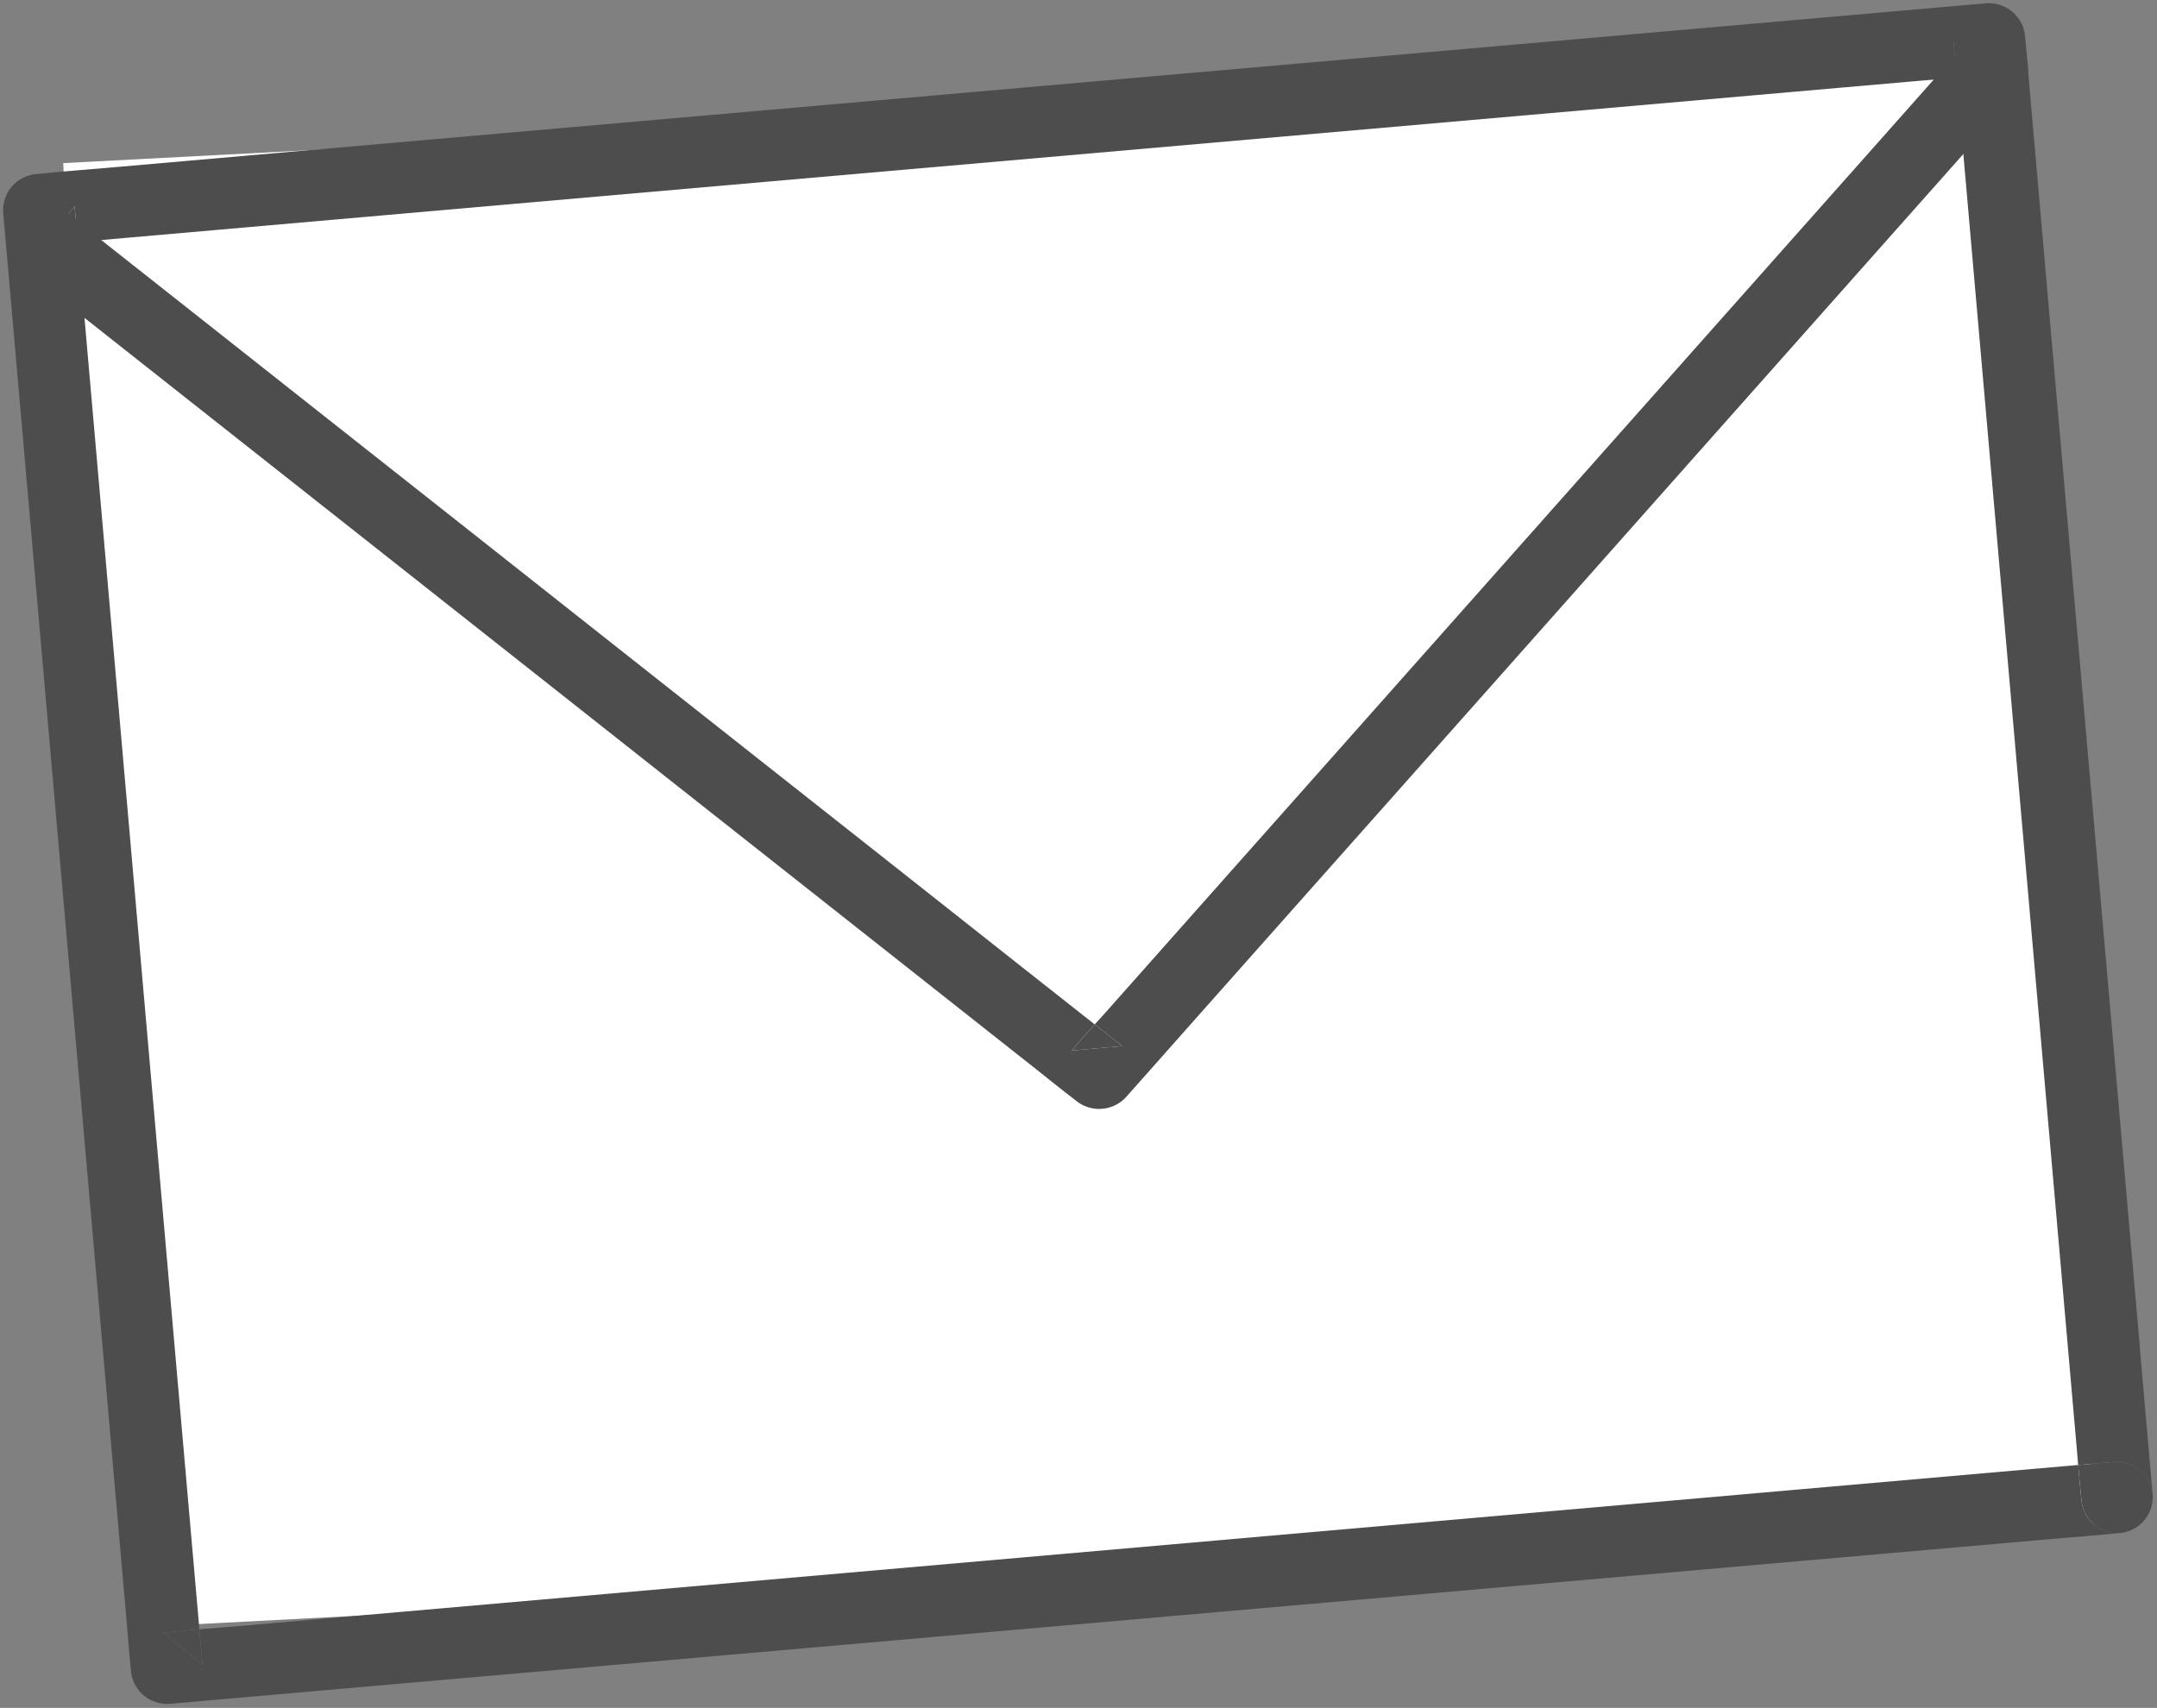 <svg xmlns="http://www.w3.org/2000/svg" xmlns:xlink="http://www.w3.org/1999/xlink" width="108.722" height="86.102" viewBox="0 0 108.722 86.102">
  <rect x="0" y="0" width="108.722" height="86.102" fill="#808080" stroke="none"/>
  <defs>
    <clipPath id="clip-path">
      <rect id="長方形_60118" data-name="長方形 60118" width="102.359" height="77.475" fill="none"/>
    </clipPath>
  </defs>
  <g id="グループ_14948" data-name="グループ 14948" transform="translate(1.226 7.047) rotate(-3)">
    <rect id="長方形_60117" data-name="長方形 60117" width="98.783" height="73.909" transform="translate(1.896 1.277)" fill="#fff"/>
    <g id="グループ_14941" data-name="グループ 14941" transform="matrix(0.999, -0.035, 0.035, 0.999, -1.323, 1.807)">
      <g id="グループ_14940" data-name="グループ 14940" transform="translate(0 0)" clip-path="url(#clip-path)">
        <path id="パス_12940" data-name="パス 12940" d="M1.8.126c0-.042,0-.084,0-.126L0,1.8H1.814C1.819,1.243,1.822.683,1.8.126" transform="translate(1.813 1.81)" fill="#4d4d4d"/>
        <path id="パス_12941" data-name="パス 12941" d="M.168.013c-.056,0-.112,0-.168,0l1.805,1.8V0C1.259,0,.713,0,.168.013" transform="translate(1.817 73.845)" fill="#4d4d4d"/>
        <path id="パス_12942" data-name="パス 12942" d="M1.637,1.8c.056,0,.112,0,.168,0L0,0V1.814c.546,0,1.092,0,1.637-.012" transform="translate(98.726 1.815)" fill="#4d4d4d"/>
        <path id="パス_12943" data-name="パス 12943" d="M.121,0H0C.04,0,.08,0,.121,0" transform="translate(100.414 77.467)" fill="#4d4d4d"/>
        <path id="パス_12944" data-name="パス 12944" d="M102.336,68.316V4.818c0-.959.018-1.919,0-2.877,0-.042,0-.084,0-.126a1.83,1.83,0,0,0-1.805-1.8H5.817c-1.279,0-2.56-.018-3.839,0H1.809A1.83,1.83,0,0,0,0,1.81V72.657c0,.959-.018,1.919,0,2.877,0,.042,0,.084,0,.126a1.83,1.83,0,0,0,1.805,1.8H96.524c1.279,0,2.56.018,3.839,0h.047a1.837,1.837,0,0,1-1.684-1.8c0-.042,0-.084,0-.126-.01-.558-.009-1.118-.005-1.676H5.82c-.733,0-1.468-.01-2.2-.012V75.66l-1.805-1.8c.056,0,.112,0,.168,0,.545-.013,1.091-.014,1.637-.012V4.813c0-.4,0-.8.009-1.2H1.81l1.8-1.8c0,.042,0,.084,0,.126.017.558.014,1.117.009,1.676h92.9c.733,0,1.468.01,2.2.013V1.815l1.805,1.8c-.056,0-.112,0-.168,0-.545.013-1.091.015-1.637.012V72.662c0,.4,0,.8-.005,1.2h1.81a1.835,1.835,0,0,1,1.805,1.8V68.316Z" transform="translate(0.004 0)" fill="#4d4d4d"/>
        <path id="パス_12945" data-name="パス 12945" d="M1.813,0H0C0,.559,0,1.118.008,1.676c0,.042,0,.084,0,.126A1.838,1.838,0,0,0,1.692,3.6h.121a1.835,1.835,0,0,0,1.8-1.8A1.835,1.835,0,0,0,1.813,0" transform="translate(98.722 73.863)" fill="#4d4d4d"/>
        <path id="パス_12946" data-name="パス 12946" d="M0,1.8A1.824,1.824,0,0,0,1.8,0,1.835,1.835,0,0,1,0,1.8" transform="translate(100.535 75.665)" fill="#4d4d4d"/>
        <path id="パス_12947" data-name="パス 12947" d="M0,1.21H2.553L1.268,0C.867.372.465.745.082,1.133.056,1.159.027,1.185,0,1.21" transform="translate(49.992 47.396)" fill="#4d4d4d"/>
        <path id="パス_12948" data-name="パス 12948" d="M101.768.513a1.844,1.844,0,0,0-2.553,0L97.9,1.753l-3.592,3.4-5.289,5-6.486,6.133-7.07,6.686-7.173,6.783-6.656,6.294-5.654,5.346L51.937,45.22c-.245.231-.493.46-.741.69l1.284,1.21H49.927c.027-.026.056-.051.082-.077.383-.388.784-.761,1.186-1.133l-.04-.038L47.573,42.5,42.25,37.479l-6.5-6.124-7.082-6.674L21.488,17.91l-6.7-6.313L9.155,6.286,5.081,2.447C4.438,1.841,3.8,1.224,3.152.629L3.07.551a1.834,1.834,0,0,0-2.553,0,1.829,1.829,0,0,0,0,2.549L1.842,4.348,5.424,7.724l5.323,5.017,6.5,6.124,7.081,6.674L31.51,32.31l6.7,6.313,5.634,5.31,4.074,3.84c.643.606,1.277,1.222,1.929,1.818l.082.077a1.844,1.844,0,0,0,2.553,0l1.311-1.24,3.592-3.4,5.289-5L69.158,33.9l7.07-6.686L83.4,20.429l6.656-6.294,5.654-5.346,4.047-3.826c.642-.607,1.3-1.2,1.927-1.822.027-.026.055-.052.082-.078a1.816,1.816,0,0,0,0-2.549" transform="translate(0.065 1.486)" fill="#4d4d4d"/>
      </g>
    </g>
  </g>
</svg>
